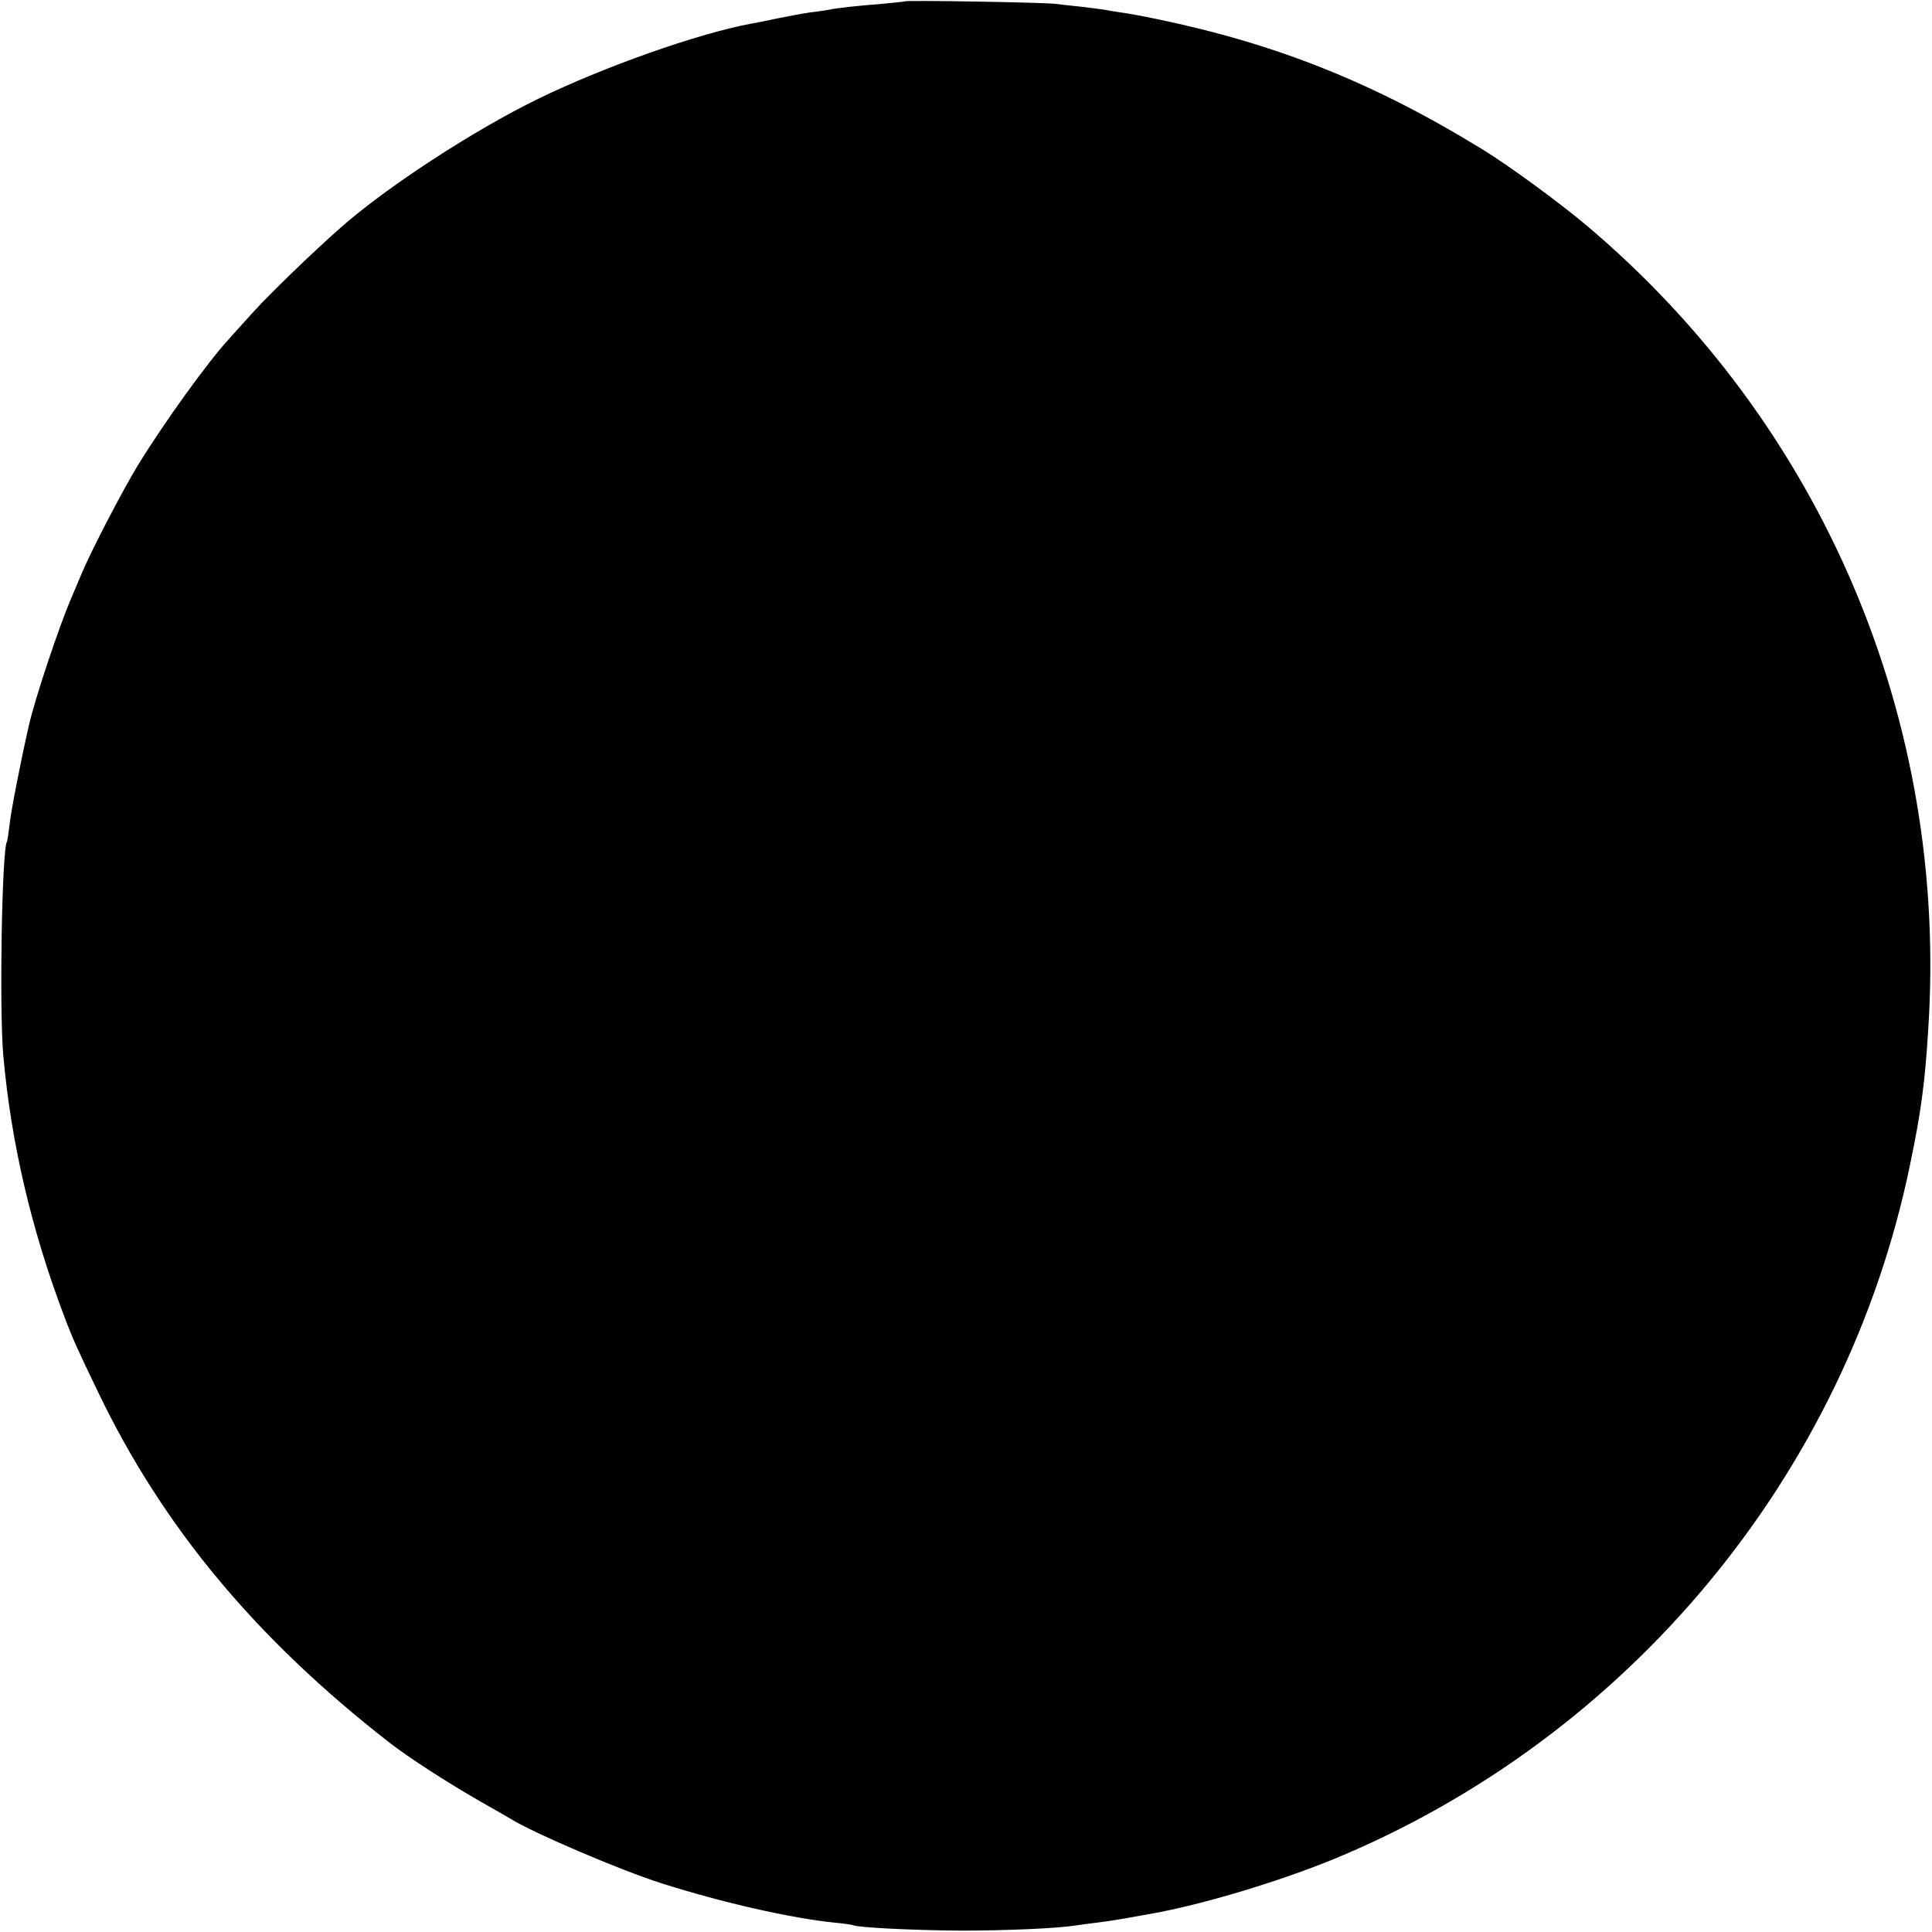 <?xml version="1.0" standalone="no"?>
<!DOCTYPE svg PUBLIC "-//W3C//DTD SVG 20010904//EN"
 "http://www.w3.org/TR/2001/REC-SVG-20010904/DTD/svg10.dtd">
<svg version="1.0" xmlns="http://www.w3.org/2000/svg"
 width="700pt" height="700pt" viewBox="0 0 700 700"
 preserveAspectRatio="xMidYMid meet">
<g transform="translate(0,700) scale(0.1,-0.1)"
fill="#000000" stroke="none">
<path d="M3278 6995 c-1 -1 -39 -5 -83 -9 -99 -8 -164 -15 -190 -21 -11 -2
-42 -7 -70 -10 -27 -4 -81 -14 -120 -22 -38 -8 -81 -17 -95 -19 -192 -36 -532
-156 -770 -272 -232 -113 -550 -320 -716 -467 -99 -87 -255 -238 -314 -303
-41 -46 -83 -91 -92 -102 -75 -81 -236 -305 -328 -455 -56 -92 -171 -313 -205
-395 -15 -36 -31 -74 -36 -85 -46 -107 -132 -366 -154 -462 -30 -131 -65 -311
-70 -358 -4 -33 -8 -62 -10 -65 -18 -29 -28 -606 -13 -775 28 -314 101 -629
221 -945 28 -75 49 -122 123 -275 234 -487 571 -892 1054 -1268 70 -55 215
-148 332 -215 51 -29 100 -57 108 -62 84 -52 395 -185 545 -233 223 -71 471
-127 628 -143 34 -3 64 -8 67 -9 15 -9 224 -19 390 -20 166 0 352 8 420 19 14
2 48 7 75 10 54 7 67 9 195 32 187 33 468 118 667 200 1064 441 1851 1389
2083 2512 39 186 54 293 66 487 75 1122 -382 2198 -1241 2921 -98 82 -278 214
-371 271 -393 242 -748 384 -1183 474 -53 11 -112 22 -131 24 -19 3 -46 7 -60
10 -13 2 -52 7 -86 11 -33 3 -74 8 -90 10 -33 5 -540 14 -546 9z"/>
</g>
</svg>
